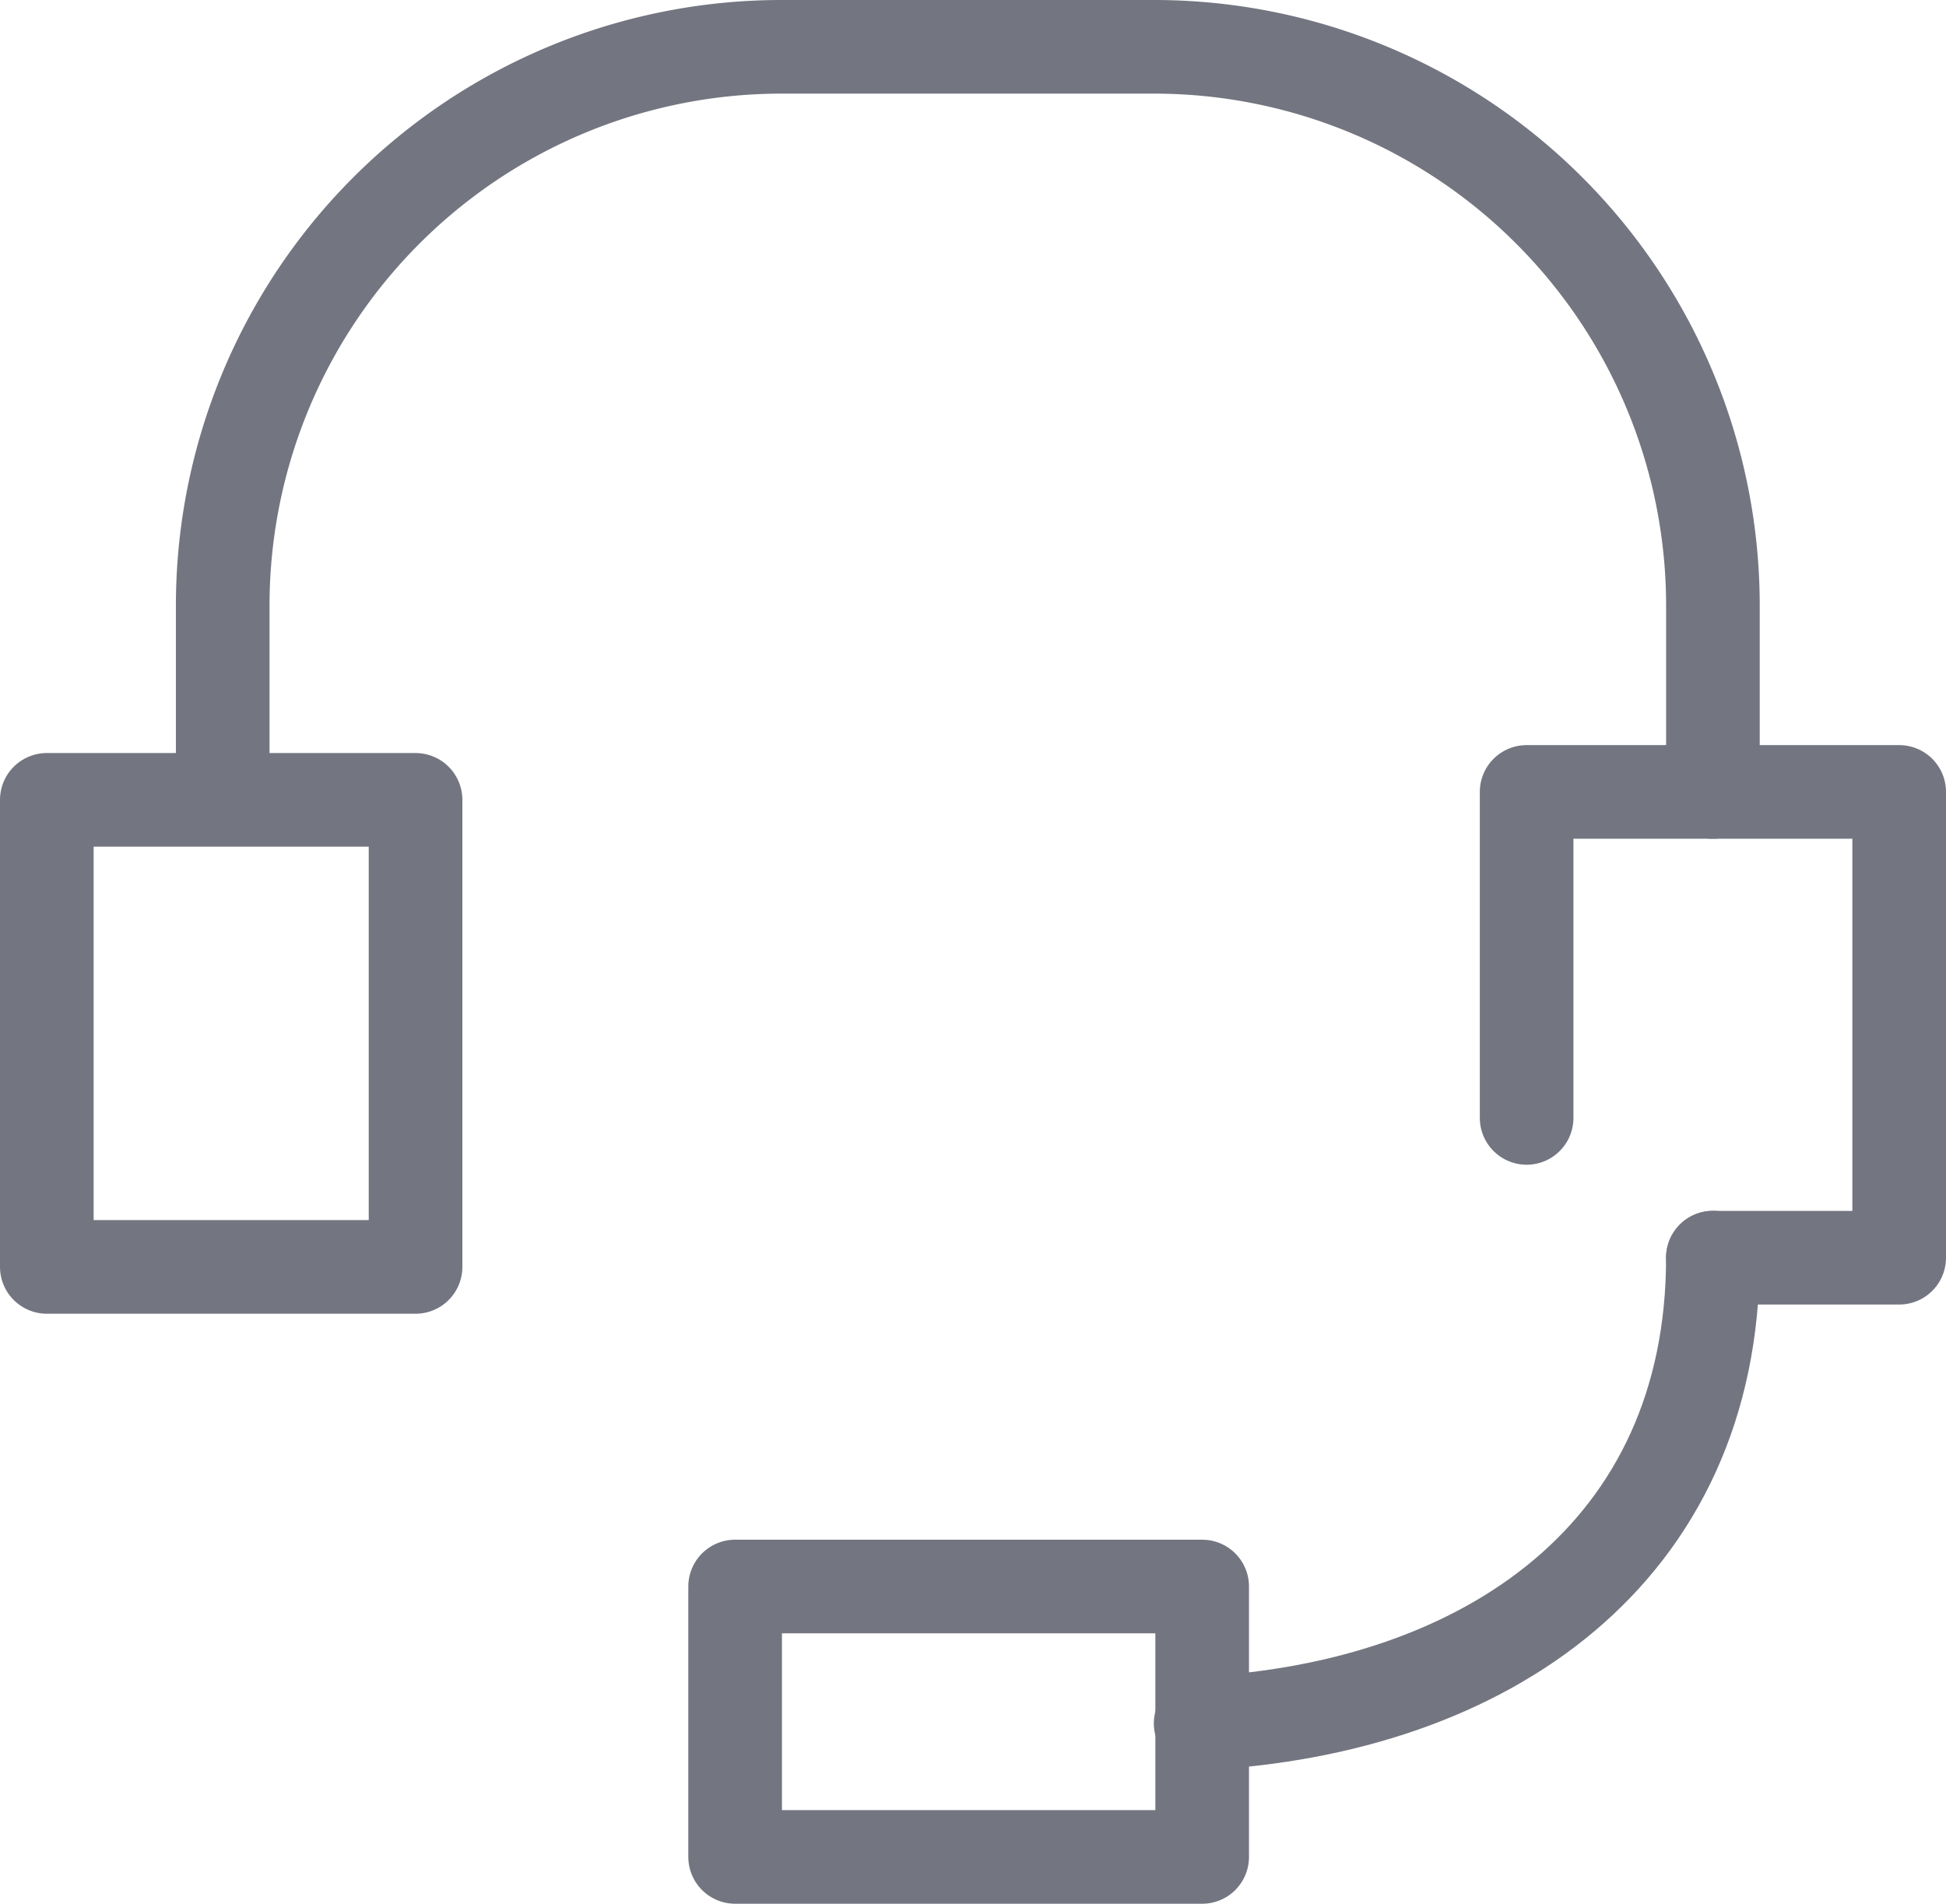 <svg xmlns="http://www.w3.org/2000/svg" width="83.14" height="81.333" viewBox="0 0 83.14 81.333">
  <g id="レイヤー_2" data-name="レイヤー 2" transform="translate(-6 -9.367)">
    <g id="icon_data" transform="translate(8 11.367)">
      <rect id="長方形_229" data-name="長方形 229" width="15.754" height="19.954" transform="translate(0 32.172)" fill="none" stroke="#737580" stroke-linecap="round" stroke-linejoin="round" stroke-width="4"/>
      <path id="パス_413" data-name="パス 413" d="M36,35.927V22H51.917V41.9H43.958" transform="translate(27.223 9.833)" fill="none" stroke="#737580" stroke-linecap="round" stroke-linejoin="round" stroke-width="4"/>
      <path id="パス_414" data-name="パス 414" d="M71.667,37.833V29.875A23.875,23.875,0,0,0,47.792,6H31.875A23.875,23.875,0,0,0,8,29.875v7.958" transform="translate(-0.485 -6)" fill="none" stroke="#737580" stroke-linecap="round" stroke-linejoin="round" stroke-width="4"/>
      <path id="パス_415" data-name="パス 415" d="M29,51.9c12.256-.637,21.885-7.322,21.885-19.9" transform="translate(20.296 19.729)" fill="none" stroke="#737580" stroke-linecap="round" stroke-linejoin="round" stroke-width="4"/>
      <rect id="長方形_230" data-name="長方形 230" width="19.954" height="11.553" transform="translate(29.407 65.78)" fill="none" stroke="#737580" stroke-linecap="round" stroke-linejoin="round" stroke-width="4"/>
    </g>
  </g>
</svg>
